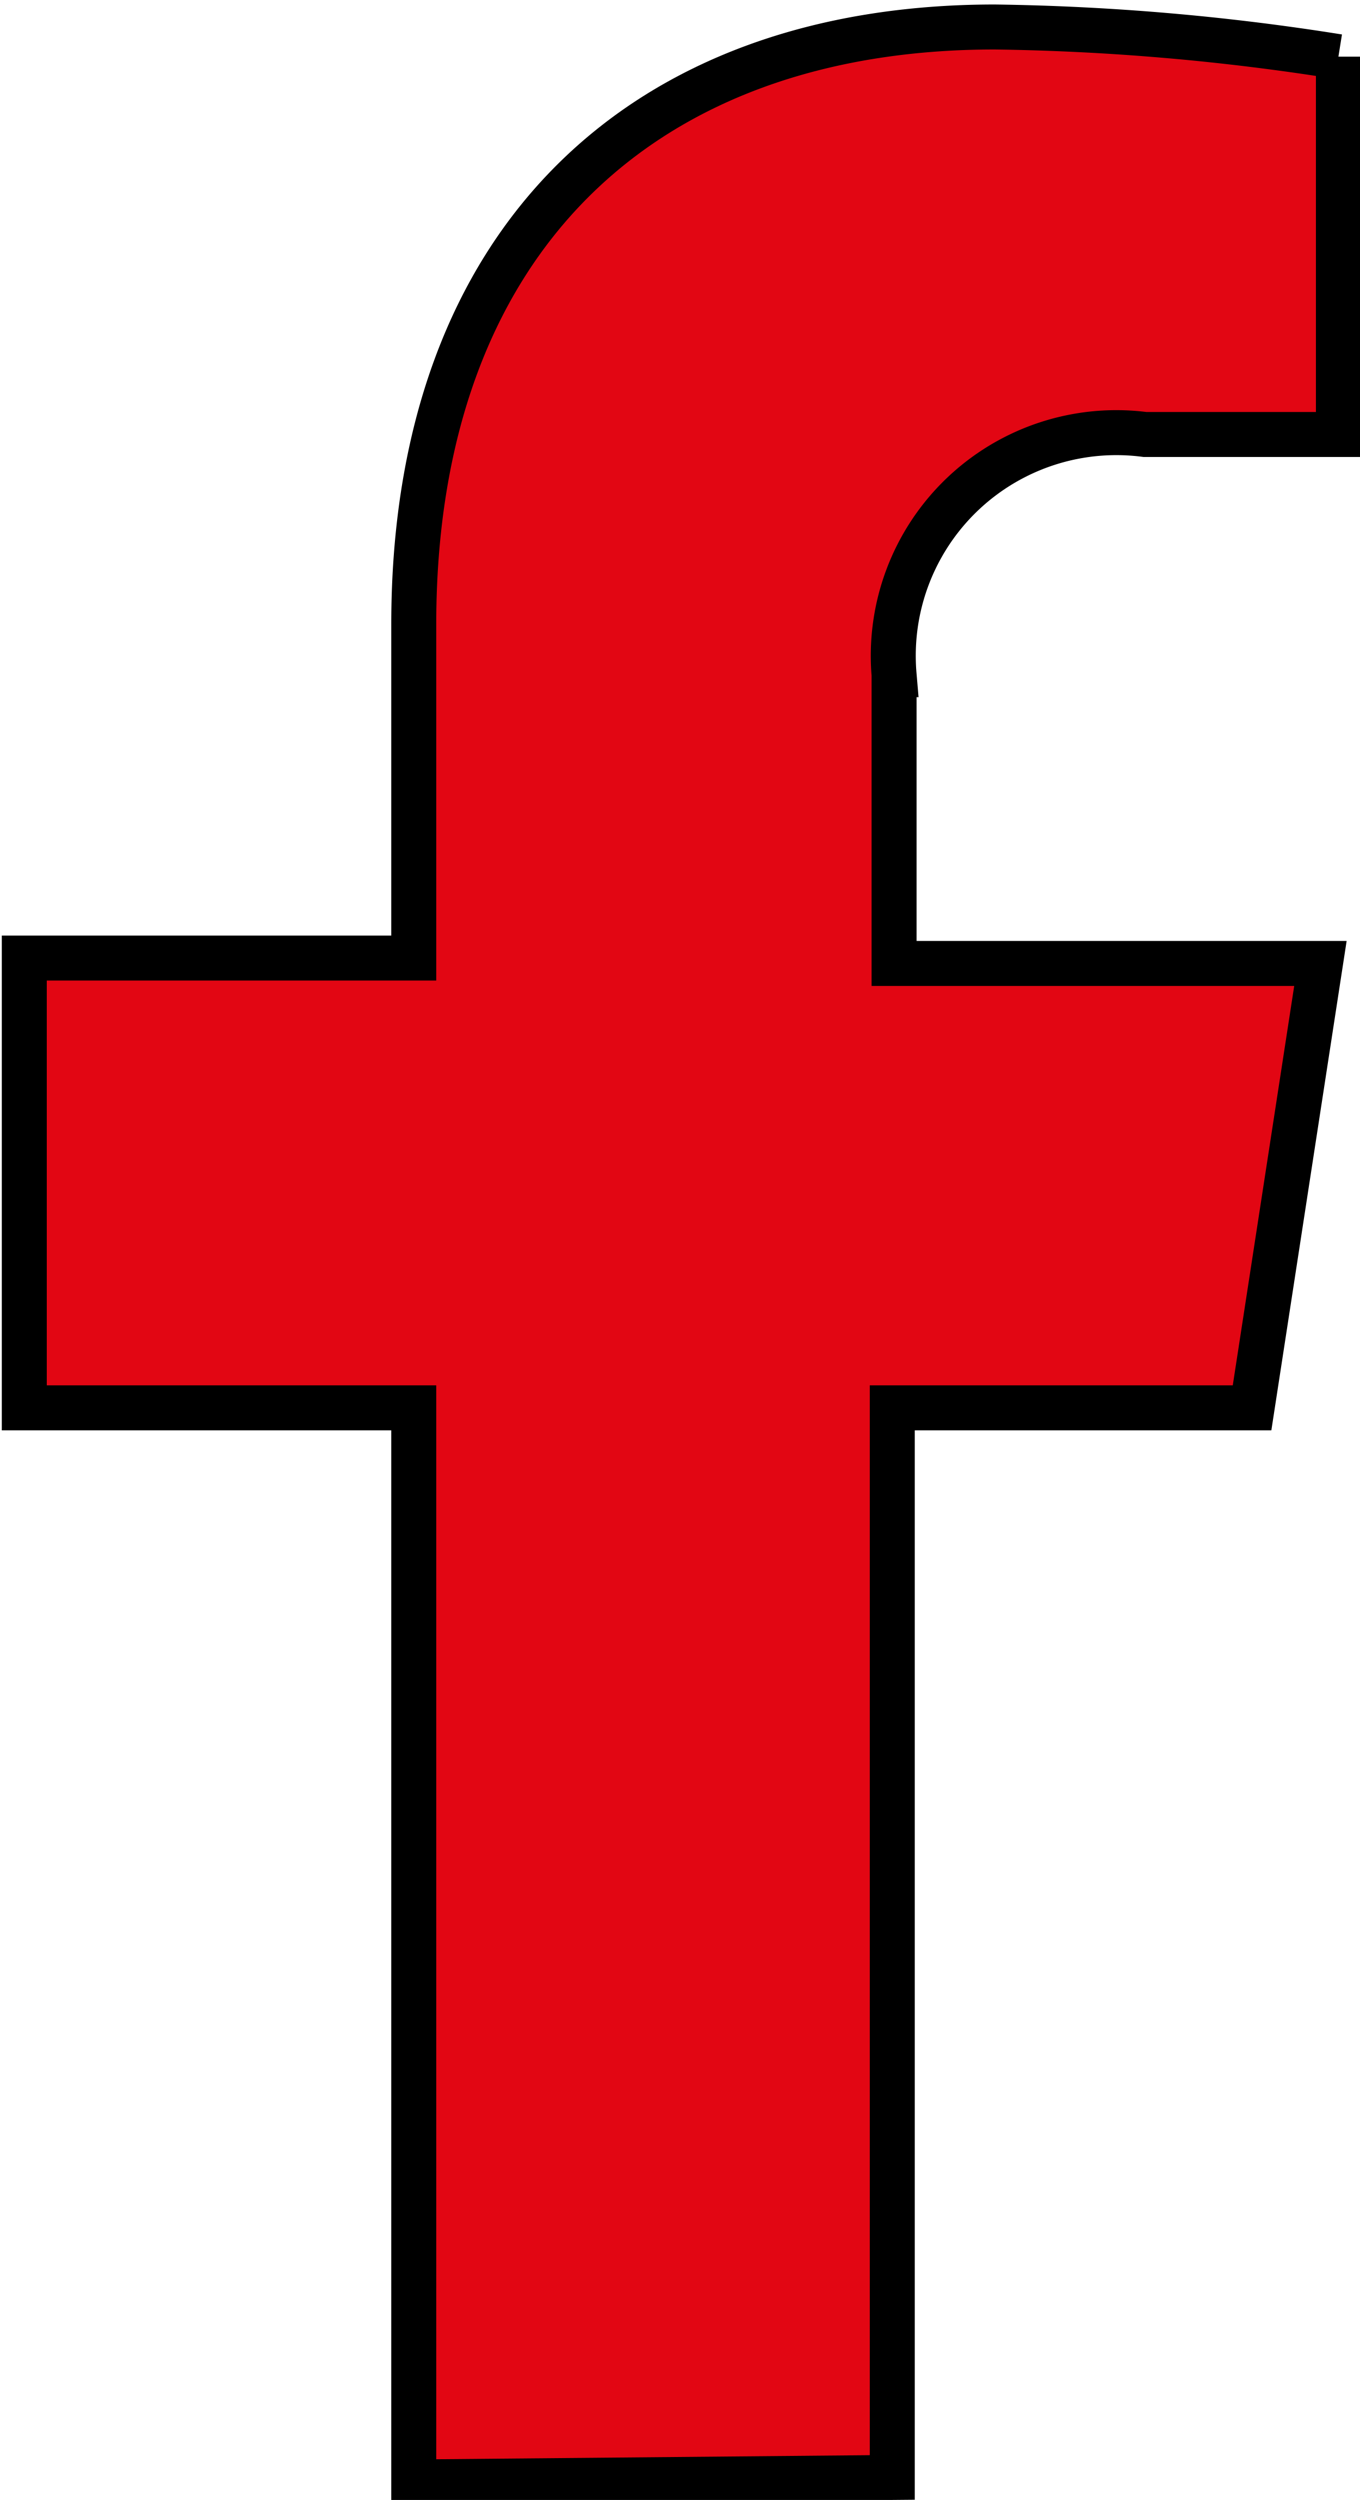 <svg xmlns="http://www.w3.org/2000/svg" viewBox="0 0 15.12 27.79"><defs><style>.cls-1{fill:#e20613;}.cls-2{fill:none;stroke:#000;stroke-miterlimit:10;stroke-width:0.5px;}</style></defs><title>Risorsa 1</title><g id="Livello_2" data-name="Livello 2"><g id="Livello_1-2" data-name="Livello 1"><path class="cls-1" d="M124.51,3552.89V3541h4l.76-4.94h-4.74v-3.21a2.48,2.48,0,0,1,2.79-2.67h2.15v-4.2a26.44,26.44,0,0,0-3.82-.33c-3.91,0-6.46,2.36-6.46,6.64V3536h-4.33V3541h4.33v11.94Z" transform="translate(-114.59 -3525.35)"/><path class="cls-2" d="M124.51,3552.89V3541h4l.76-4.94h-4.74v-3.21a2.48,2.48,0,0,1,2.79-2.67h2.15v-4.2a26.44,26.44,0,0,0-3.82-.33c-3.91,0-6.46,2.36-6.46,6.64V3536h-4.33V3541h4.33v11.94Z" transform="translate(-114.59 -3525.35)"/></g></g></svg>
